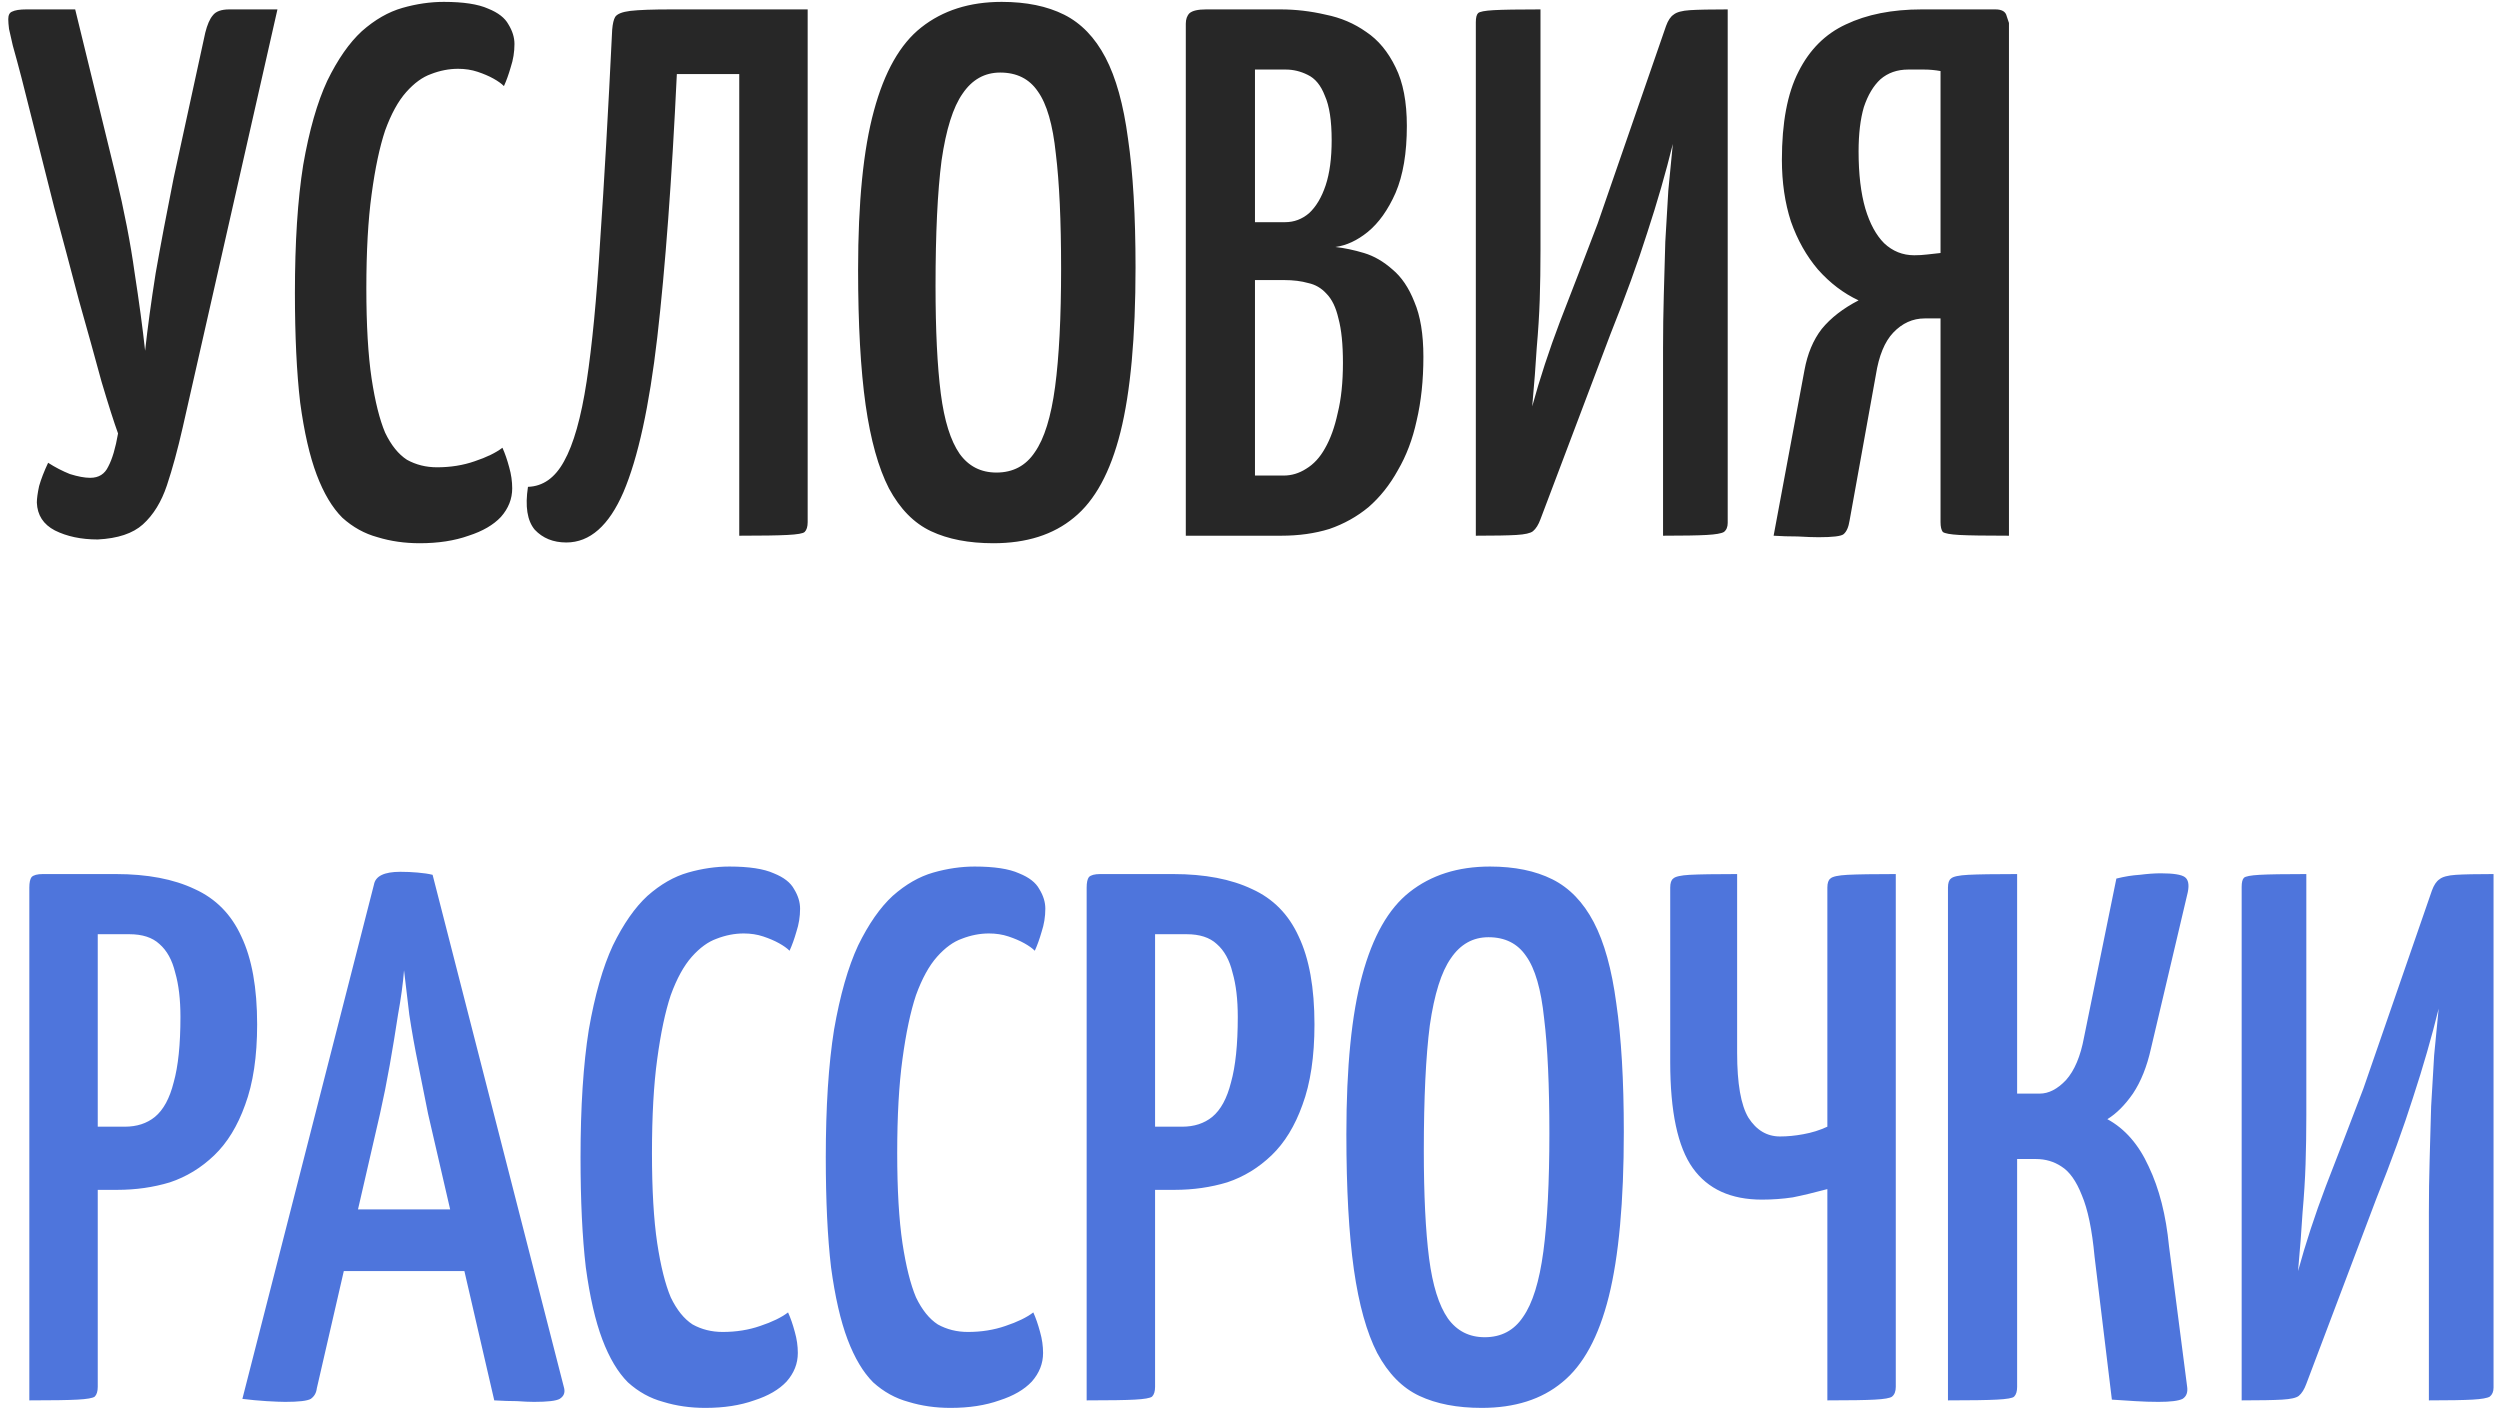 <?xml version="1.0" encoding="UTF-8"?> <svg xmlns="http://www.w3.org/2000/svg" width="266" height="150" viewBox="0 0 266 150" fill="none"> <path d="M10.4 57.4C8.64 57.4 7.12 57.08 5.84 56.44C4.613 55.8 3.973 54.813 3.92 53.48C3.92 53.053 4 52.467 4.16 51.72C4.373 50.973 4.693 50.147 5.12 49.24C5.867 49.72 6.64 50.12 7.44 50.44C8.293 50.707 9.013 50.84 9.6 50.84C10.507 50.84 11.147 50.44 11.52 49.64C11.947 48.84 12.293 47.667 12.56 46.12C12.133 44.947 11.547 43.107 10.8 40.6C10.107 38.04 9.307 35.16 8.4 31.96C7.547 28.707 6.667 25.4 5.76 22.04C4.907 18.68 4.107 15.507 3.36 12.52C2.613 9.48 1.947 6.92 1.36 4.84C1.2 4.093 1.067 3.507 0.96 3.08C0.907 2.653 0.88 2.307 0.88 2.04C0.88 1.613 1.013 1.347 1.28 1.24C1.6 1.08 2.107 1 2.8 1H8L12.32 18.68C13.227 22.467 13.893 25.907 14.32 29C14.8 32.093 15.173 34.867 15.44 37.32C15.707 34.867 16.08 32.12 16.56 29.08C17.093 26.04 17.733 22.653 18.48 18.92L21.84 3.48C22.053 2.627 22.32 2.013 22.64 1.64C22.96 1.213 23.547 1 24.4 1H29.52L19.44 45.48C18.907 47.827 18.347 49.88 17.76 51.64C17.173 53.4 16.32 54.787 15.2 55.8C14.133 56.76 12.533 57.293 10.4 57.4ZM44.659 57.8C43.059 57.8 41.565 57.587 40.179 57.16C38.792 56.787 37.539 56.093 36.419 55.08C35.352 54.013 34.445 52.493 33.699 50.52C32.952 48.547 32.365 45.987 31.939 42.84C31.565 39.64 31.379 35.747 31.379 31.16C31.379 25.773 31.672 21.24 32.259 17.56C32.899 13.88 33.752 10.893 34.819 8.6C35.939 6.307 37.165 4.547 38.499 3.32C39.885 2.093 41.325 1.267 42.819 0.84C44.312 0.413 45.779 0.2 47.219 0.2C49.299 0.2 50.872 0.44 51.939 0.92C53.005 1.347 53.725 1.907 54.099 2.6C54.525 3.293 54.739 3.987 54.739 4.68C54.739 5.533 54.605 6.36 54.339 7.16C54.125 7.907 53.885 8.573 53.619 9.16C53.352 8.893 52.979 8.627 52.499 8.36C52.019 8.093 51.459 7.853 50.819 7.64C50.179 7.427 49.485 7.32 48.739 7.32C47.779 7.32 46.819 7.507 45.859 7.88C44.952 8.2 44.072 8.84 43.219 9.8C42.365 10.76 41.619 12.12 40.979 13.88C40.392 15.64 39.912 17.907 39.539 20.68C39.165 23.4 38.979 26.733 38.979 30.68C38.979 34.573 39.165 37.773 39.539 40.28C39.912 42.733 40.392 44.653 40.979 46.04C41.619 47.373 42.392 48.333 43.299 48.92C44.259 49.453 45.325 49.72 46.499 49.72C47.939 49.72 49.272 49.507 50.499 49.08C51.779 48.653 52.765 48.173 53.459 47.64C53.725 48.227 53.965 48.92 54.179 49.72C54.392 50.467 54.499 51.213 54.499 51.96C54.499 53.08 54.099 54.093 53.299 55C52.499 55.853 51.352 56.52 49.859 57C48.365 57.533 46.632 57.8 44.659 57.8ZM60.256 57.72C58.869 57.72 57.749 57.267 56.896 56.36C56.096 55.4 55.856 53.88 56.176 51.8C57.776 51.747 59.056 50.84 60.016 49.08C61.029 47.267 61.829 44.44 62.416 40.6C63.002 36.76 63.482 31.773 63.856 25.64C64.282 19.453 64.709 11.96 65.136 3.16C65.189 2.52 65.296 2.067 65.456 1.8C65.669 1.48 66.202 1.267 67.056 1.16C67.962 1.053 69.429 1 71.456 1H85.936V55.56C85.936 56.04 85.829 56.387 85.616 56.6C85.456 56.76 84.842 56.867 83.776 56.92C82.762 56.973 81.056 57 78.656 57V7.88H72.016C71.482 19.133 70.789 28.467 69.936 35.88C69.082 43.24 67.882 48.733 66.336 52.36C64.789 55.933 62.762 57.72 60.256 57.72ZM105.701 57.8C103.087 57.8 100.874 57.373 99.061 56.52C97.247 55.667 95.754 54.147 94.581 51.96C93.461 49.773 92.634 46.813 92.101 43.08C91.567 39.293 91.301 34.493 91.301 28.68C91.301 21.533 91.861 15.907 92.981 11.8C94.101 7.64 95.781 4.68 98.021 2.92C100.314 1.107 103.167 0.2 106.581 0.2C109.194 0.2 111.407 0.653 113.221 1.56C115.034 2.467 116.501 3.987 117.621 6.12C118.741 8.253 119.541 11.133 120.021 14.76C120.554 18.387 120.821 22.947 120.821 28.44C120.821 35.853 120.287 41.693 119.221 45.96C118.154 50.227 116.501 53.267 114.261 55.08C112.074 56.893 109.221 57.8 105.701 57.8ZM106.021 50.28C107.781 50.28 109.141 49.56 110.101 48.12C111.114 46.68 111.834 44.36 112.261 41.16C112.687 37.96 112.901 33.773 112.901 28.6C112.901 23.48 112.714 19.4 112.341 16.36C112.021 13.267 111.381 11.053 110.421 9.72C109.514 8.387 108.181 7.72 106.421 7.72C104.767 7.72 103.434 8.467 102.421 9.96C101.407 11.4 100.661 13.773 100.181 17.08C99.754 20.387 99.541 24.84 99.541 30.44C99.541 35.133 99.727 38.947 100.101 41.88C100.474 44.76 101.141 46.893 102.101 48.28C103.061 49.613 104.367 50.28 106.021 50.28ZM126.169 57V2.52C126.169 2.04 126.302 1.667 126.569 1.4C126.889 1.133 127.475 1 128.329 1H136.249C137.849 1 139.449 1.187 141.049 1.56C142.649 1.88 144.089 2.493 145.369 3.4C146.649 4.253 147.689 5.507 148.489 7.16C149.289 8.76 149.689 10.84 149.689 13.4C149.689 16.28 149.289 18.653 148.489 20.52C147.689 22.333 146.702 23.72 145.529 24.68C144.409 25.587 143.262 26.12 142.089 26.28C143.049 26.387 144.062 26.6 145.129 26.92C146.195 27.24 147.209 27.827 148.169 28.68C149.129 29.48 149.902 30.627 150.489 32.12C151.129 33.613 151.449 35.56 151.449 37.96C151.449 40.467 151.209 42.733 150.729 44.76C150.302 46.733 149.635 48.493 148.729 50.04C147.875 51.587 146.835 52.893 145.609 53.96C144.382 54.973 142.995 55.747 141.449 56.28C139.902 56.76 138.195 57 136.329 57H126.169ZM133.529 50.6H136.569C137.422 50.6 138.222 50.36 138.969 49.88C139.769 49.4 140.435 48.68 140.969 47.72C141.555 46.707 142.009 45.453 142.329 43.96C142.702 42.467 142.889 40.68 142.889 38.6C142.889 36.627 142.729 35.053 142.409 33.88C142.142 32.707 141.715 31.827 141.129 31.24C140.595 30.653 139.955 30.28 139.209 30.12C138.462 29.907 137.609 29.8 136.649 29.8H133.529V50.6ZM133.529 23.64H136.729C137.689 23.64 138.542 23.32 139.289 22.68C140.035 21.987 140.622 21 141.049 19.72C141.475 18.44 141.689 16.84 141.689 14.92C141.689 12.84 141.449 11.267 140.969 10.2C140.542 9.08 139.929 8.333 139.129 7.96C138.382 7.587 137.609 7.4 136.809 7.4H133.529V23.64ZM157.028 57V2.36C157.028 1.88 157.108 1.56 157.268 1.4C157.428 1.24 157.988 1.133 158.948 1.08C159.908 1.027 161.561 1 163.908 1V26.68C163.908 28.493 163.881 30.227 163.828 31.88C163.775 33.48 163.668 35.187 163.508 37C163.401 38.813 163.241 40.893 163.028 43.24C163.828 40.307 164.815 37.293 165.988 34.2C167.215 31.053 168.548 27.587 169.988 23.8L177.268 2.76C177.481 2.173 177.748 1.773 178.068 1.56C178.388 1.293 178.975 1.133 179.828 1.08C180.681 1.027 182.015 1 183.828 1V55.64C183.828 56.067 183.695 56.387 183.428 56.6C183.161 56.76 182.548 56.867 181.588 56.92C180.628 56.973 179.081 57 176.948 57V37C176.948 35.133 176.975 33.267 177.028 31.4C177.081 29.48 177.135 27.587 177.188 25.72C177.295 23.853 177.401 22.04 177.508 20.28C177.668 18.52 177.828 16.867 177.988 15.32C177.241 18.36 176.335 21.507 175.268 24.76C174.255 27.96 172.948 31.56 171.348 35.56L163.908 55.24C163.695 55.827 163.428 56.253 163.108 56.52C162.841 56.733 162.255 56.867 161.348 56.92C160.441 56.973 159.001 57 157.028 57ZM188.713 57L191.993 39.4C192.313 37.64 192.926 36.173 193.833 35C194.793 33.827 196.1 32.813 197.753 31.96C196.153 31.213 194.713 30.12 193.433 28.68C192.206 27.24 191.246 25.533 190.553 23.56C189.913 21.587 189.593 19.4 189.593 17C189.593 13.053 190.18 9.933 191.353 7.64C192.526 5.293 194.206 3.613 196.393 2.6C198.633 1.533 201.326 1 204.473 1H212.313C213.006 1 213.406 1.24 213.513 1.72C213.673 2.2 213.753 2.44 213.753 2.44V57C211.246 57 209.486 56.973 208.473 56.92C207.513 56.867 206.926 56.76 206.713 56.6C206.553 56.387 206.473 56.04 206.473 55.56V33.88H204.793C203.513 33.88 202.393 34.387 201.433 35.4C200.526 36.36 199.913 37.853 199.593 39.88L196.793 55.4C196.686 56.093 196.473 56.573 196.153 56.84C195.886 57.053 195.006 57.16 193.513 57.16C192.926 57.16 192.18 57.133 191.273 57.08C190.366 57.08 189.513 57.053 188.713 57ZM203.673 27.16C204.153 27.16 204.606 27.133 205.033 27.08C205.513 27.027 205.993 26.973 206.473 26.92V7.56C205.886 7.453 205.3 7.4 204.713 7.4C204.18 7.4 203.62 7.4 203.033 7.4C201.86 7.4 200.873 7.747 200.073 8.44C199.326 9.133 198.74 10.12 198.313 11.4C197.94 12.68 197.753 14.253 197.753 16.12C197.753 18.52 197.993 20.547 198.473 22.2C198.953 23.8 199.62 25.027 200.473 25.88C201.38 26.733 202.446 27.16 203.673 27.16Z" fill="#272727"></path> <path d="M5.44 126.6C4.587 126.6 4.133 126.467 4.08 126.2C4.027 125.933 4 125.453 4 124.76V94.52C4 94.413 4 94.147 4 93.72C4.053 93.24 4.4 93 5.04 93H12.32C15.68 93 18.48 93.533 20.72 94.6C22.96 95.613 24.613 97.293 25.68 99.64C26.8 101.987 27.36 105.107 27.36 109C27.36 112.413 26.933 115.267 26.08 117.56C25.28 119.8 24.187 121.587 22.8 122.92C21.413 124.253 19.84 125.213 18.08 125.8C16.32 126.333 14.453 126.6 12.48 126.6H5.44ZM3.12 149V94.44C3.12 93.907 3.2 93.533 3.36 93.32C3.573 93.107 3.973 93 4.56 93H8.96C9.707 93 10.133 93.24 10.24 93.72C10.347 94.2 10.4 94.44 10.4 94.44V147.56C10.4 148.04 10.293 148.387 10.08 148.6C9.867 148.76 9.253 148.867 8.24 148.92C7.28 148.973 5.573 149 3.12 149ZM10.32 119.88H13.28C14.56 119.88 15.627 119.533 16.48 118.84C17.387 118.093 18.053 116.867 18.48 115.16C18.96 113.453 19.2 111.133 19.2 108.2C19.2 106.333 19.013 104.76 18.64 103.48C18.32 102.147 17.76 101.133 16.96 100.44C16.213 99.747 15.147 99.4 13.76 99.4H10.32V119.88ZM30.349 149.16C29.922 149.16 29.255 149.133 28.349 149.08C27.495 149.027 26.642 148.947 25.789 148.84L39.789 94.12C39.949 93.213 40.882 92.76 42.589 92.76C43.229 92.76 43.842 92.787 44.429 92.84C45.069 92.893 45.602 92.973 46.029 93.08L60.029 147.72C60.135 148.2 59.975 148.573 59.549 148.84C59.175 149.053 58.269 149.16 56.829 149.16C56.349 149.16 55.735 149.133 54.989 149.08C54.295 149.08 53.495 149.053 52.589 149L45.549 118.52C45.229 116.867 44.882 115.133 44.509 113.32C44.135 111.507 43.815 109.72 43.549 107.96C43.335 106.2 43.149 104.627 42.989 103.24C42.882 104.627 42.669 106.2 42.349 107.96C42.082 109.72 41.789 111.507 41.469 113.32C41.149 115.133 40.802 116.867 40.429 118.52L33.709 147.72C33.655 148.2 33.442 148.573 33.069 148.84C32.695 149.053 31.789 149.16 30.349 149.16ZM34.269 135.24V128.68H53.069V135.24H34.269ZM75.049 149.8C73.449 149.8 71.956 149.587 70.569 149.16C69.183 148.787 67.929 148.093 66.809 147.08C65.743 146.013 64.836 144.493 64.089 142.52C63.343 140.547 62.756 137.987 62.329 134.84C61.956 131.64 61.769 127.747 61.769 123.16C61.769 117.773 62.063 113.24 62.649 109.56C63.289 105.88 64.143 102.893 65.209 100.6C66.329 98.307 67.556 96.547 68.889 95.32C70.276 94.093 71.716 93.267 73.209 92.84C74.703 92.413 76.169 92.2 77.609 92.2C79.689 92.2 81.263 92.44 82.329 92.92C83.396 93.347 84.116 93.907 84.489 94.6C84.916 95.293 85.129 95.987 85.129 96.68C85.129 97.533 84.996 98.36 84.729 99.16C84.516 99.907 84.276 100.573 84.009 101.16C83.743 100.893 83.369 100.627 82.889 100.36C82.409 100.093 81.849 99.853 81.209 99.64C80.569 99.427 79.876 99.32 79.129 99.32C78.169 99.32 77.209 99.507 76.249 99.88C75.343 100.2 74.463 100.84 73.609 101.8C72.756 102.76 72.009 104.12 71.369 105.88C70.783 107.64 70.303 109.907 69.929 112.68C69.556 115.4 69.369 118.733 69.369 122.68C69.369 126.573 69.556 129.773 69.929 132.28C70.303 134.733 70.783 136.653 71.369 138.04C72.009 139.373 72.783 140.333 73.689 140.92C74.649 141.453 75.716 141.72 76.889 141.72C78.329 141.72 79.663 141.507 80.889 141.08C82.169 140.653 83.156 140.173 83.849 139.64C84.116 140.227 84.356 140.92 84.569 141.72C84.783 142.467 84.889 143.213 84.889 143.96C84.889 145.08 84.489 146.093 83.689 147C82.889 147.853 81.743 148.52 80.249 149C78.756 149.533 77.023 149.8 75.049 149.8ZM101.143 149.8C99.543 149.8 98.05 149.587 96.663 149.16C95.276 148.787 94.023 148.093 92.903 147.08C91.837 146.013 90.93 144.493 90.183 142.52C89.436 140.547 88.85 137.987 88.423 134.84C88.05 131.64 87.863 127.747 87.863 123.16C87.863 117.773 88.156 113.24 88.743 109.56C89.383 105.88 90.237 102.893 91.303 100.6C92.423 98.307 93.65 96.547 94.983 95.32C96.37 94.093 97.81 93.267 99.303 92.84C100.796 92.413 102.263 92.2 103.703 92.2C105.783 92.2 107.356 92.44 108.423 92.92C109.49 93.347 110.21 93.907 110.583 94.6C111.01 95.293 111.223 95.987 111.223 96.68C111.223 97.533 111.09 98.36 110.823 99.16C110.61 99.907 110.37 100.573 110.103 101.16C109.836 100.893 109.463 100.627 108.983 100.36C108.503 100.093 107.943 99.853 107.303 99.64C106.663 99.427 105.97 99.32 105.223 99.32C104.263 99.32 103.303 99.507 102.343 99.88C101.436 100.2 100.556 100.84 99.703 101.8C98.85 102.76 98.103 104.12 97.463 105.88C96.876 107.64 96.397 109.907 96.023 112.68C95.65 115.4 95.463 118.733 95.463 122.68C95.463 126.573 95.65 129.773 96.023 132.28C96.397 134.733 96.876 136.653 97.463 138.04C98.103 139.373 98.876 140.333 99.783 140.92C100.743 141.453 101.81 141.72 102.983 141.72C104.423 141.72 105.756 141.507 106.983 141.08C108.263 140.653 109.25 140.173 109.943 139.64C110.21 140.227 110.45 140.92 110.663 141.72C110.876 142.467 110.983 143.213 110.983 143.96C110.983 145.08 110.583 146.093 109.783 147C108.983 147.853 107.836 148.52 106.343 149C104.85 149.533 103.116 149.8 101.143 149.8ZM117.94 126.6C117.087 126.6 116.633 126.467 116.58 126.2C116.527 125.933 116.5 125.453 116.5 124.76V94.52C116.5 94.413 116.5 94.147 116.5 93.72C116.553 93.24 116.9 93 117.54 93H124.82C128.18 93 130.98 93.533 133.22 94.6C135.46 95.613 137.113 97.293 138.18 99.64C139.3 101.987 139.86 105.107 139.86 109C139.86 112.413 139.433 115.267 138.58 117.56C137.78 119.8 136.687 121.587 135.3 122.92C133.913 124.253 132.34 125.213 130.58 125.8C128.82 126.333 126.953 126.6 124.98 126.6H117.94ZM115.62 149V94.44C115.62 93.907 115.7 93.533 115.86 93.32C116.073 93.107 116.473 93 117.06 93H121.46C122.207 93 122.633 93.24 122.74 93.72C122.847 94.2 122.9 94.44 122.9 94.44V147.56C122.9 148.04 122.793 148.387 122.58 148.6C122.367 148.76 121.753 148.867 120.74 148.92C119.78 148.973 118.073 149 115.62 149ZM122.82 119.88H125.78C127.06 119.88 128.127 119.533 128.98 118.84C129.887 118.093 130.553 116.867 130.98 115.16C131.46 113.453 131.7 111.133 131.7 108.2C131.7 106.333 131.513 104.76 131.14 103.48C130.82 102.147 130.26 101.133 129.46 100.44C128.713 99.747 127.647 99.4 126.26 99.4H122.82V119.88ZM157.654 149.8C155.04 149.8 152.827 149.373 151.014 148.52C149.2 147.667 147.707 146.147 146.534 143.96C145.414 141.773 144.587 138.813 144.054 135.08C143.52 131.293 143.254 126.493 143.254 120.68C143.254 113.533 143.814 107.907 144.934 103.8C146.054 99.64 147.734 96.68 149.974 94.92C152.267 93.107 155.12 92.2 158.534 92.2C161.147 92.2 163.36 92.653 165.174 93.56C166.987 94.467 168.454 95.987 169.574 98.12C170.694 100.253 171.494 103.133 171.974 106.76C172.507 110.387 172.774 114.947 172.774 120.44C172.774 127.853 172.24 133.693 171.174 137.96C170.107 142.227 168.454 145.267 166.214 147.08C164.027 148.893 161.174 149.8 157.654 149.8ZM157.974 142.28C159.734 142.28 161.094 141.56 162.054 140.12C163.067 138.68 163.787 136.36 164.214 133.16C164.64 129.96 164.854 125.773 164.854 120.6C164.854 115.48 164.667 111.4 164.294 108.36C163.974 105.267 163.334 103.053 162.374 101.72C161.467 100.387 160.134 99.72 158.374 99.72C156.72 99.72 155.387 100.467 154.374 101.96C153.36 103.4 152.614 105.773 152.134 109.08C151.707 112.387 151.494 116.84 151.494 122.44C151.494 127.133 151.68 130.947 152.054 133.88C152.427 136.76 153.094 138.893 154.054 140.28C155.014 141.613 156.32 142.28 157.974 142.28ZM194.431 149V126.52C193.044 126.893 191.817 127.187 190.751 127.4C189.684 127.56 188.591 127.64 187.471 127.64C184.164 127.64 181.711 126.52 180.111 124.28C178.511 122.04 177.711 118.28 177.711 113V94.44C177.711 93.96 177.817 93.64 178.031 93.48C178.244 93.267 178.831 93.133 179.791 93.08C180.804 93.027 182.484 93 184.831 93V112.04C184.831 115.293 185.231 117.587 186.031 118.92C186.884 120.253 188.004 120.92 189.391 120.92C190.191 120.92 191.017 120.84 191.871 120.68C192.777 120.52 193.631 120.253 194.431 119.88V94.44C194.431 93.96 194.537 93.64 194.751 93.48C194.964 93.267 195.577 93.133 196.591 93.08C197.657 93.027 199.364 93 201.711 93V147.56C201.711 148.04 201.577 148.387 201.311 148.6C201.097 148.76 200.484 148.867 199.471 148.92C198.511 148.973 196.831 149 194.431 149ZM229.663 149.16C228.863 149.16 228.036 149.133 227.183 149.08C226.383 149.027 225.556 148.973 224.703 148.92L222.863 133.72C222.596 130.84 222.143 128.653 221.503 127.16C220.916 125.667 220.196 124.653 219.343 124.12C218.543 123.587 217.636 123.32 216.623 123.32H214.622V147.56C214.622 148.04 214.516 148.387 214.303 148.6C214.143 148.76 213.529 148.867 212.463 148.92C211.449 148.973 209.716 149 207.263 149V94.44C207.263 93.96 207.369 93.64 207.583 93.48C207.796 93.267 208.409 93.133 209.423 93.08C210.436 93.027 212.169 93 214.622 93V116.36H217.023C217.983 116.36 218.916 115.88 219.823 114.92C220.729 113.907 221.369 112.387 221.743 110.36L225.182 93.48C226.036 93.267 226.863 93.133 227.663 93.08C228.516 92.973 229.263 92.92 229.903 92.92C231.236 92.92 232.089 93.053 232.463 93.32C232.836 93.587 232.943 94.12 232.783 94.92L228.863 111.56C228.436 113.48 227.796 115.08 226.943 116.36C226.089 117.587 225.183 118.493 224.223 119.08C226.089 120.093 227.556 121.773 228.623 124.12C229.743 126.467 230.463 129.293 230.783 132.6L232.703 147.48C232.809 148.12 232.649 148.573 232.223 148.84C231.796 149.053 230.943 149.16 229.663 149.16ZM238.513 149V94.36C238.513 93.88 238.593 93.56 238.753 93.4C238.913 93.24 239.473 93.133 240.433 93.08C241.393 93.027 243.046 93 245.393 93V118.68C245.393 120.493 245.366 122.227 245.312 123.88C245.259 125.48 245.153 127.187 244.993 129C244.886 130.813 244.726 132.893 244.513 135.24C245.313 132.307 246.299 129.293 247.473 126.2C248.699 123.053 250.033 119.587 251.473 115.8L258.753 94.76C258.966 94.173 259.233 93.773 259.553 93.56C259.873 93.293 260.459 93.133 261.313 93.08C262.166 93.027 263.499 93 265.313 93V147.64C265.313 148.067 265.179 148.387 264.913 148.6C264.646 148.76 264.033 148.867 263.073 148.92C262.113 148.973 260.566 149 258.433 149V129C258.433 127.133 258.459 125.267 258.513 123.4C258.566 121.48 258.619 119.587 258.673 117.72C258.779 115.853 258.886 114.04 258.993 112.28C259.153 110.52 259.313 108.867 259.473 107.32C258.726 110.36 257.819 113.507 256.753 116.76C255.739 119.96 254.433 123.56 252.833 127.56L245.393 147.24C245.179 147.827 244.913 148.253 244.593 148.52C244.326 148.733 243.739 148.867 242.833 148.92C241.926 148.973 240.486 149 238.513 149Z" fill="#4E75DC"></path> </svg> 